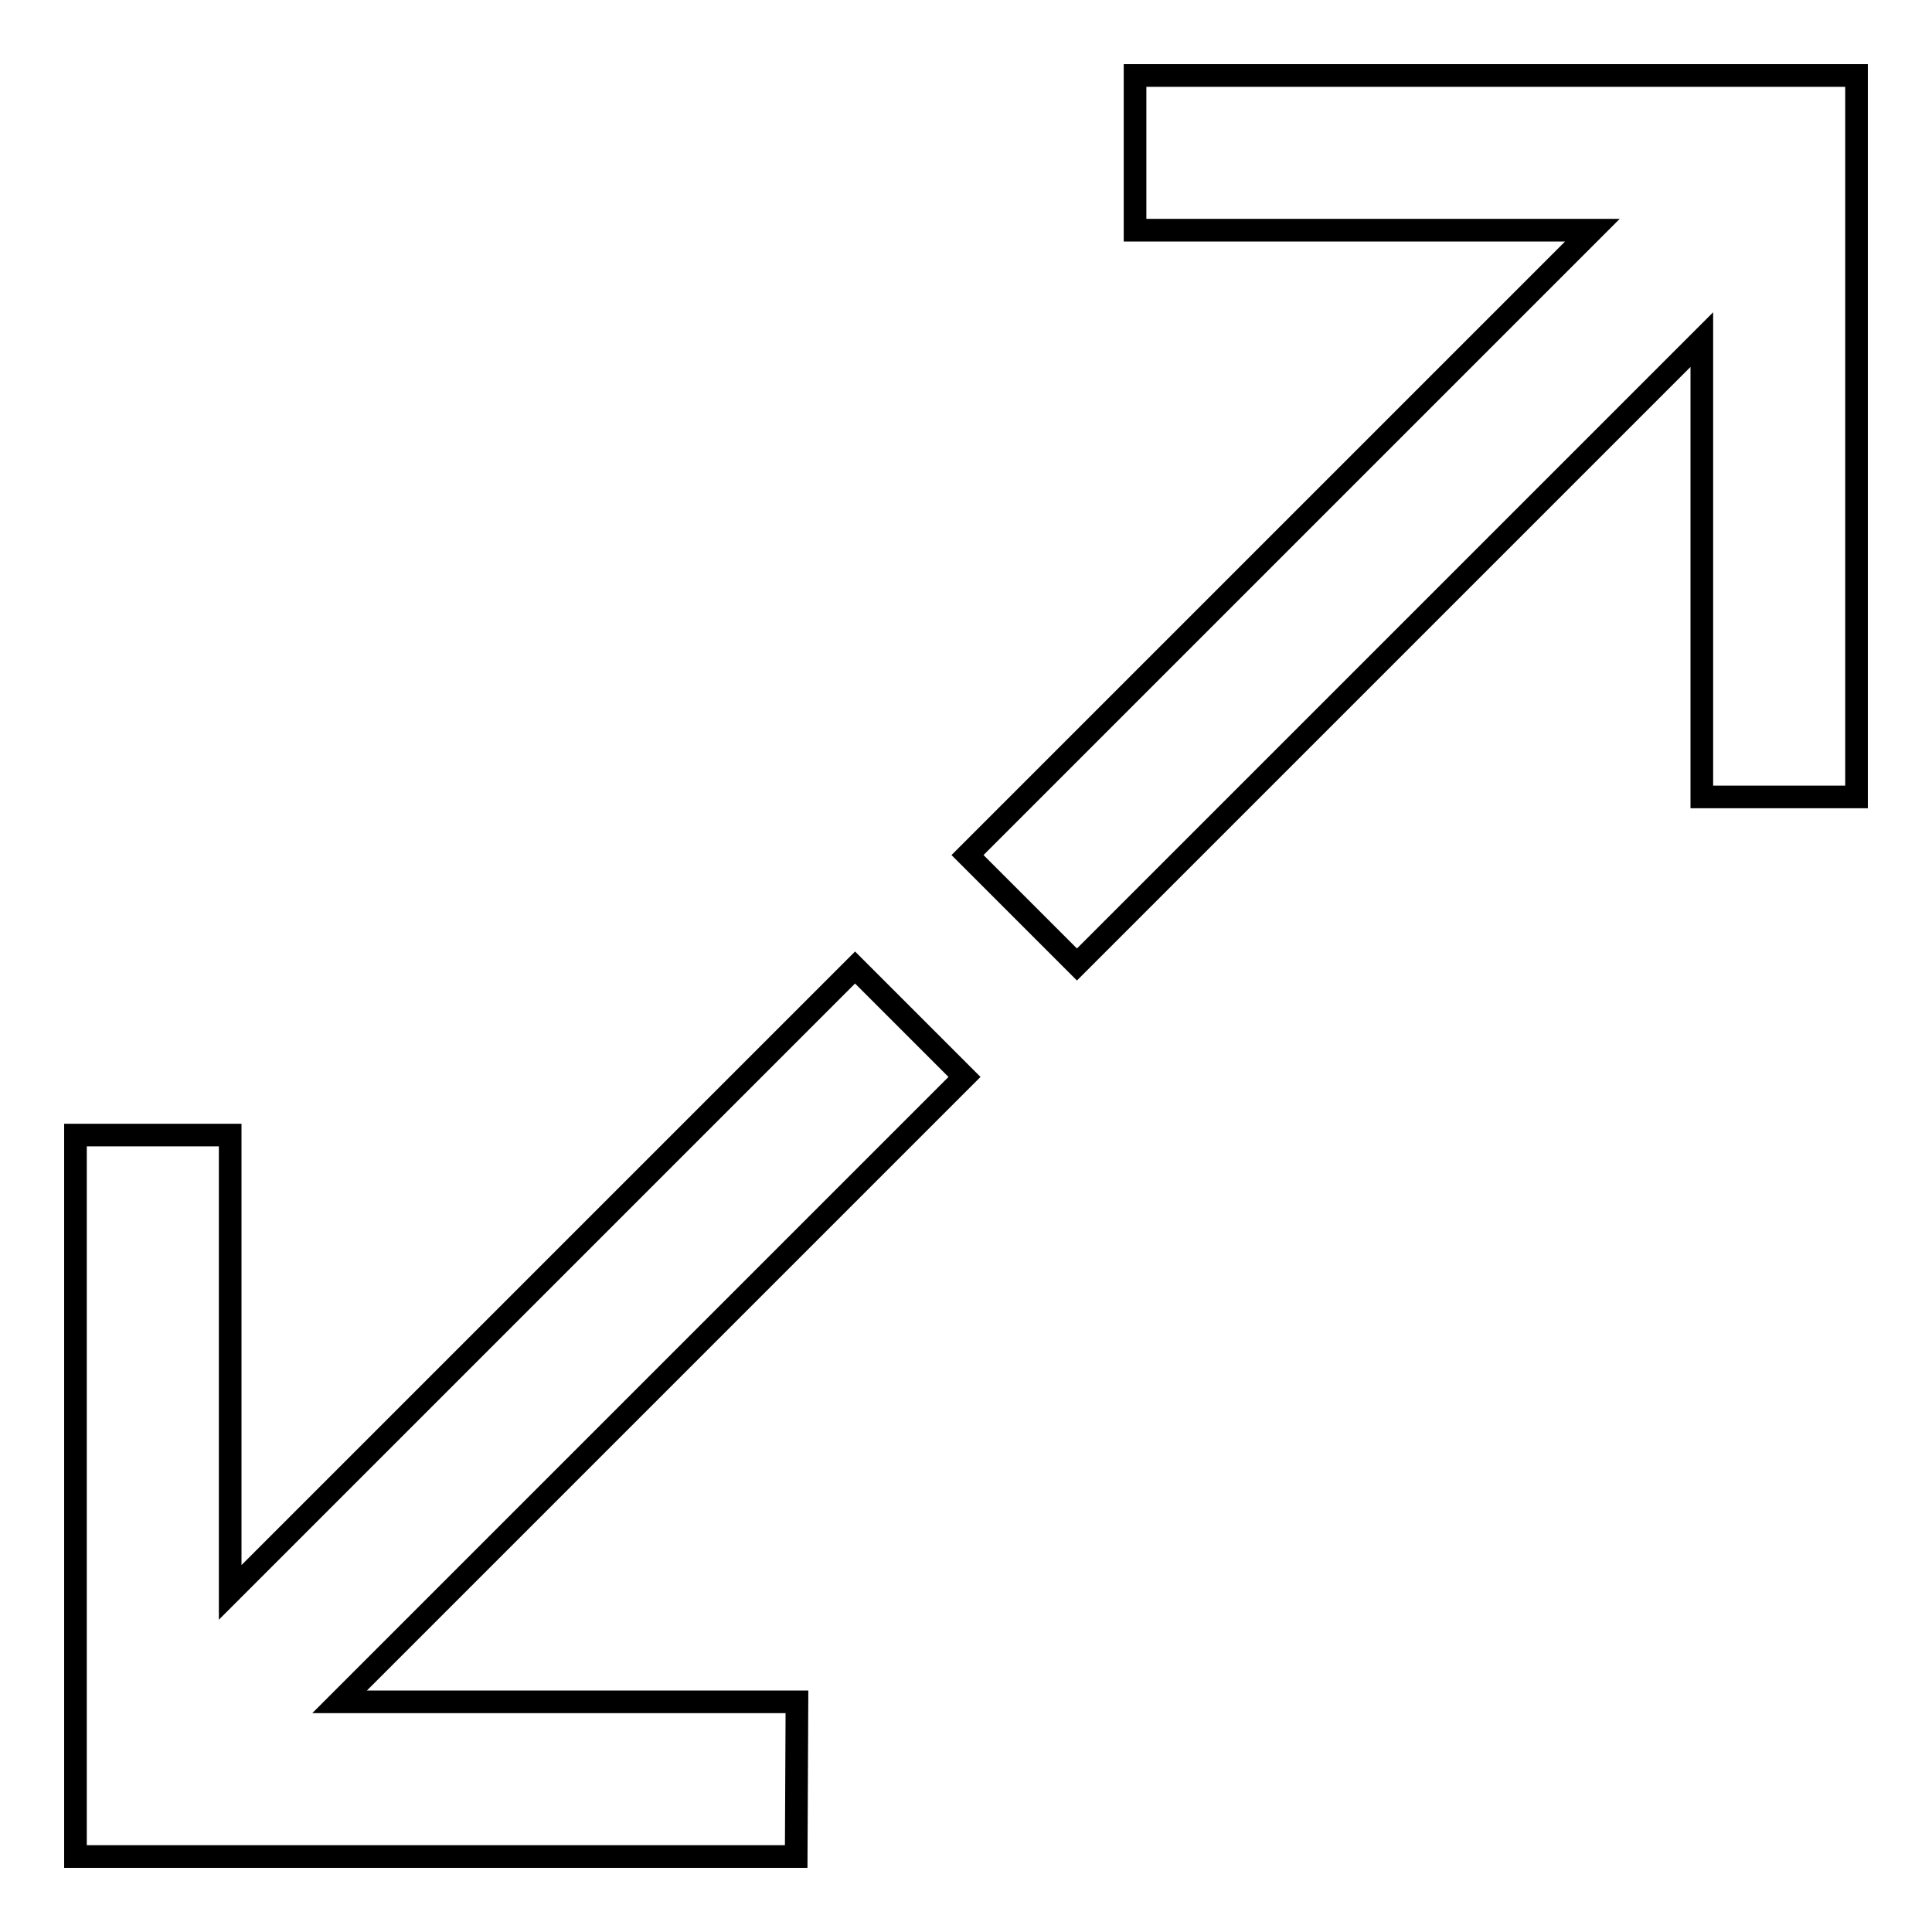<?xml version="1.0" encoding="utf-8"?>
<!-- Svg Vector Icons : http://www.onlinewebfonts.com/icon -->
<!DOCTYPE svg PUBLIC "-//W3C//DTD SVG 1.1//EN" "http://www.w3.org/Graphics/SVG/1.1/DTD/svg11.dtd">
<svg version="1.1" xmlns="http://www.w3.org/2000/svg" xmlns:xlink="http://www.w3.org/1999/xlink" x="0px" y="0px" viewBox="0 0 256 256" enable-background="new 0 0 256 256" xml:space="preserve">
<g><g><g><g><g><path stroke-width="3" fill-opacity="0" stroke="#000000"  d="M246 105.6L246 10 150.4 10 150.4 30.5 211 30.5 128.2 113.3 142.7 127.8 225.5 45 225.5 105.6 z"/></g><g><path stroke-width="3" fill-opacity="0" stroke="#000000"  d="M113.3 128.2L30.5 211 30.5 150.4 10 150.4 10 246 105.5 246 105.6 225.5 45 225.5 127.8 142.7 z"/></g></g></g><g></g><g></g><g></g><g></g><g></g><g></g><g></g><g></g><g></g><g></g><g></g><g></g><g></g><g></g><g></g></g></g>
</svg>